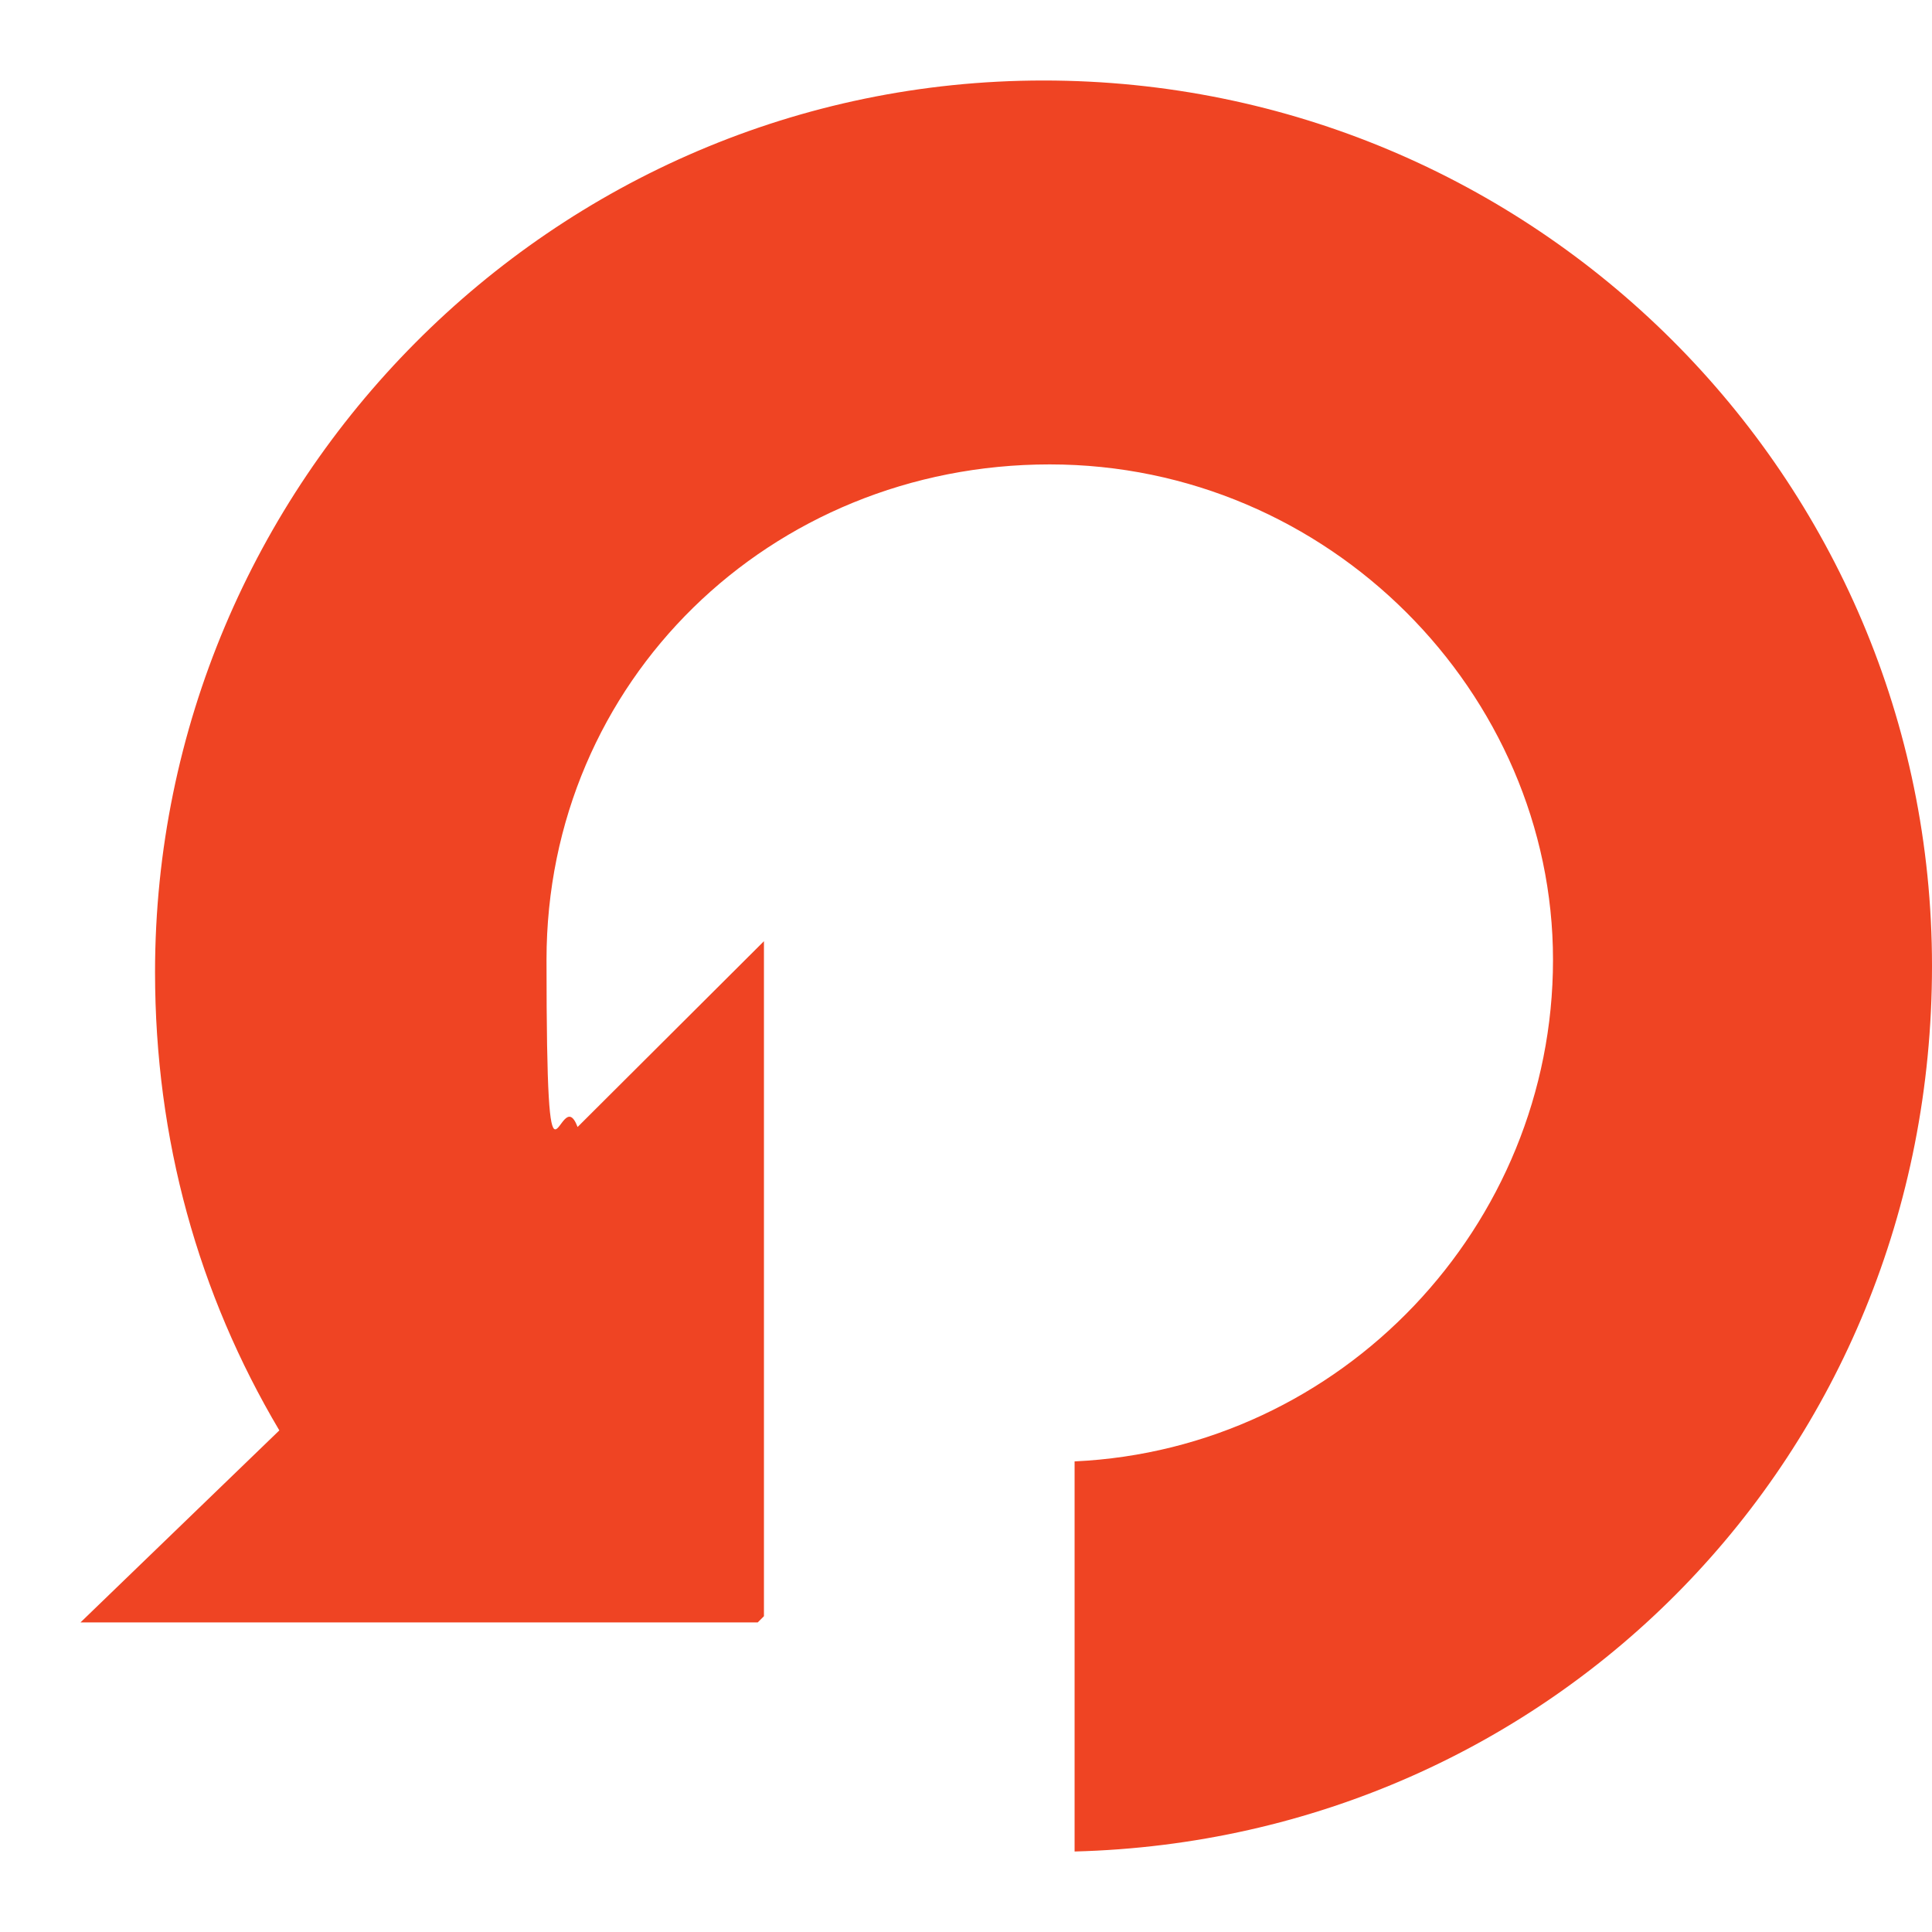 <?xml version="1.0" encoding="UTF-8"?>
<svg xmlns="http://www.w3.org/2000/svg" width="24" height="24" viewBox="0 0 24 24" fill="none">
  <path d="M9.413 20.154H1L3.47 17.769C2.466 16.077 1.926 14.154 1.926 12.077C1.926 6 6.866 1 12.963 1C19.06 1 24 5.923 24 12C24 18.077 19.292 22.846 13.349 23V18.154C16.668 18 19.292 15.231 19.292 11.923C19.292 8.615 16.513 5.769 13.04 5.769C9.567 5.769 6.789 8.462 6.789 11.923C6.789 15.385 6.943 13.385 7.175 14L9.49 11.692V20.077" fill="#EF4423"></path>
</svg>
